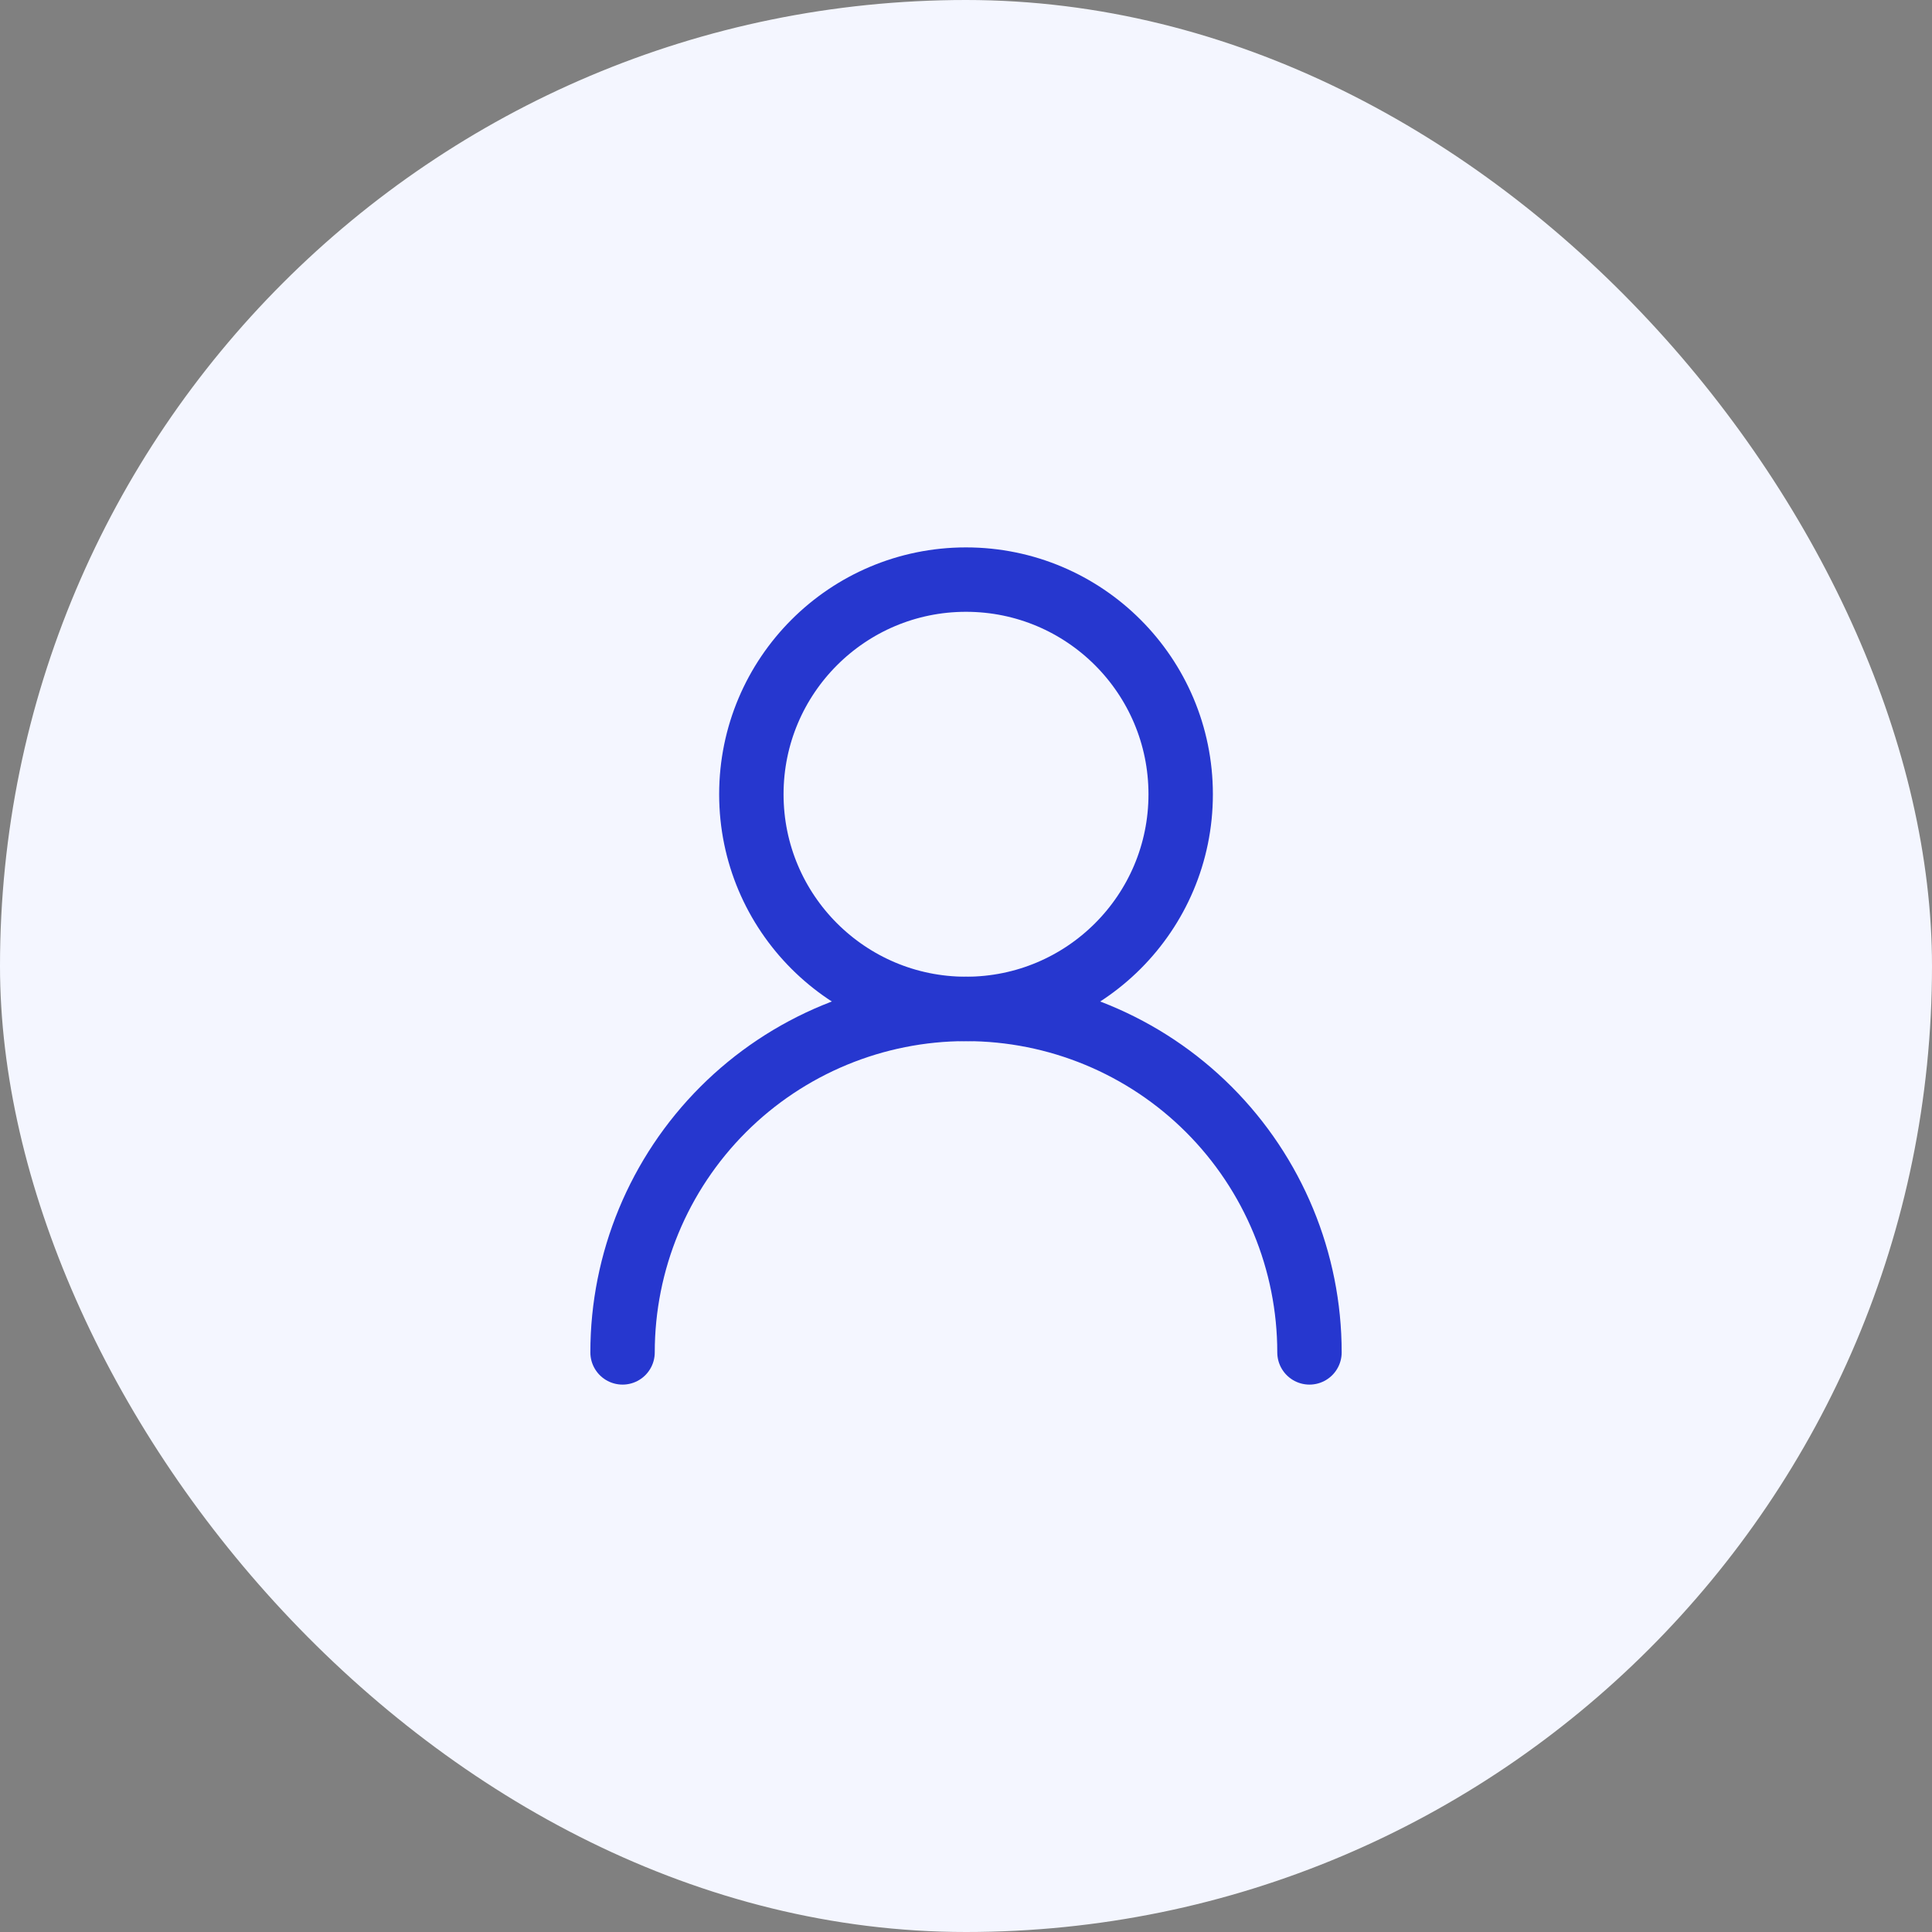 <svg width="60" height="60" viewBox="0 0 60 60" fill="none" xmlns="http://www.w3.org/2000/svg">
<rect x="0" y="0" width="60" height="60" fill="#808080" stroke="none"/>
<rect width="60" height="60" rx="30" fill="#F4F6FF"/>
<path d="M30 31.333C33.682 31.333 36.667 28.349 36.667 24.667C36.667 20.985 33.682 18 30 18C26.319 18 23.334 20.985 23.334 24.667C23.334 28.349 26.319 31.333 30 31.333Z" stroke="#2637CF" stroke-width="2" stroke-linecap="round" stroke-linejoin="round"/>
<path d="M40.667 42C40.667 39.171 39.543 36.458 37.543 34.457C35.543 32.457 32.83 31.333 30 31.333C27.172 31.333 24.458 32.457 22.458 34.457C20.458 36.458 19.334 39.171 19.334 42" stroke="#2637CF" stroke-width="2" stroke-linecap="round" stroke-linejoin="round"/>
</svg>
